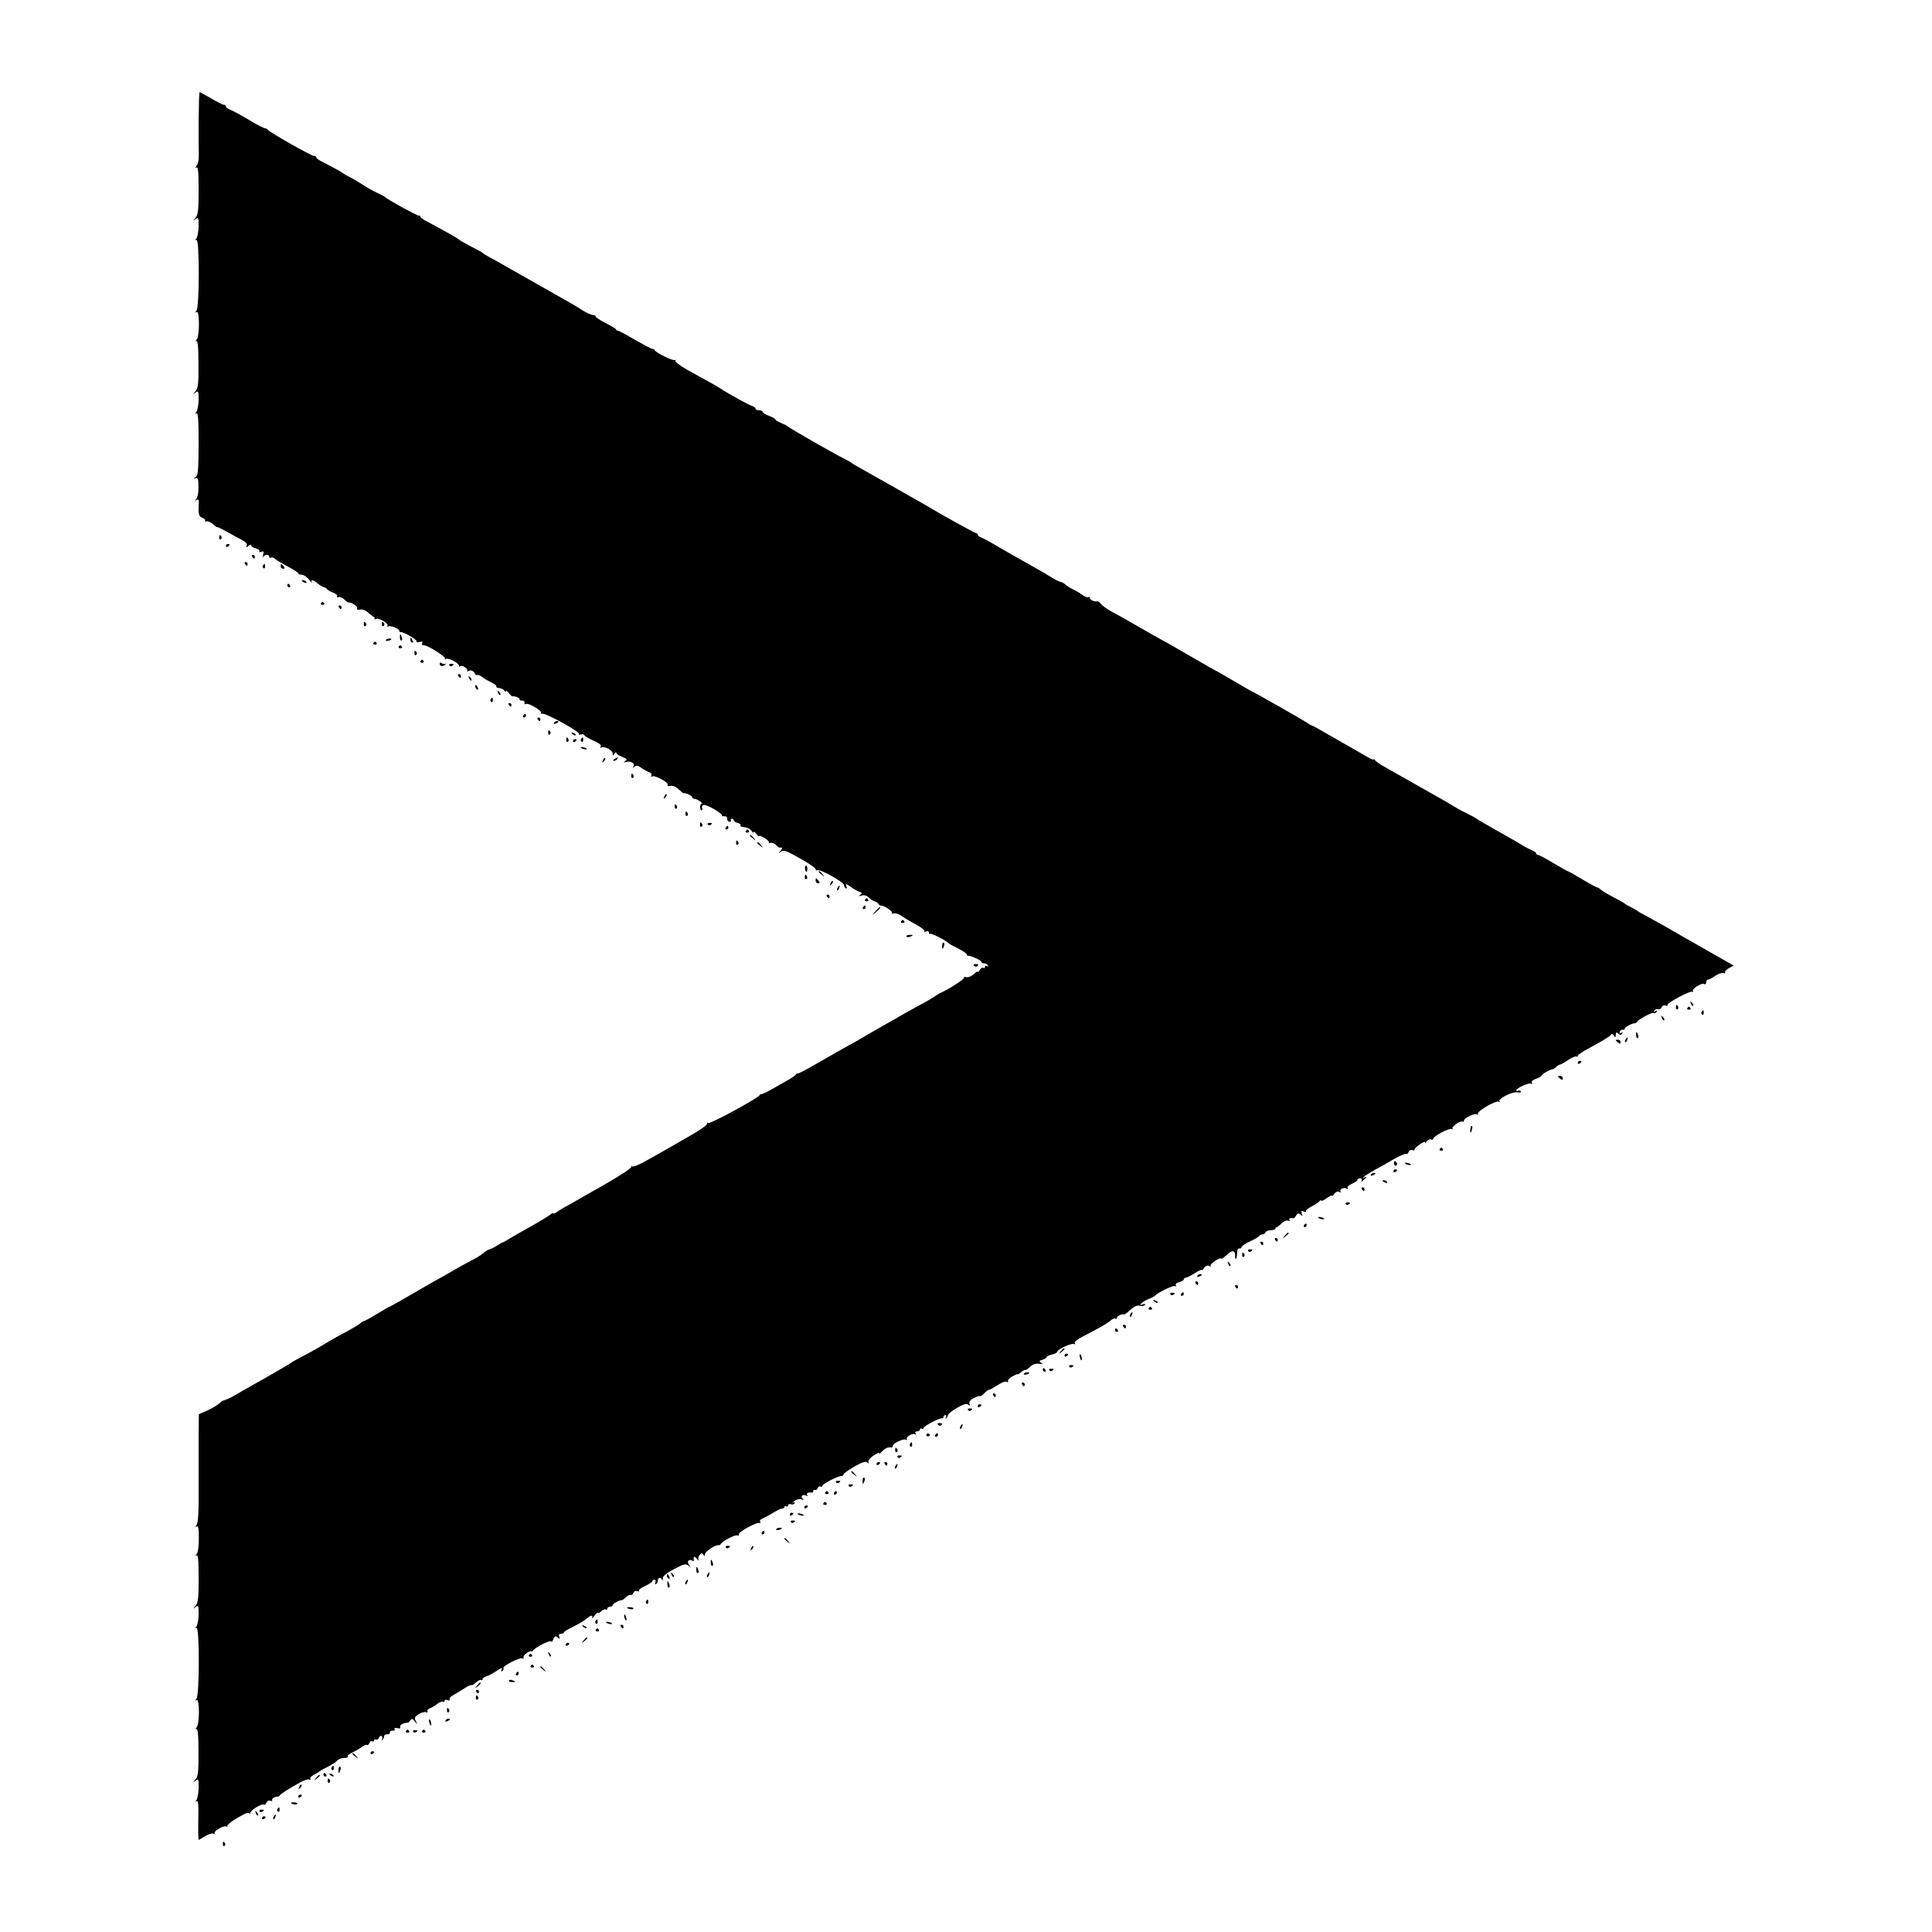 <?xml version="1.0" standalone="no"?>
<!DOCTYPE svg PUBLIC "-//W3C//DTD SVG 20010904//EN"
 "http://www.w3.org/TR/2001/REC-SVG-20010904/DTD/svg10.dtd">
<svg version="1.0" xmlns="http://www.w3.org/2000/svg"
 width="1069pt" height="1069pt" viewBox="0 0 1069 1069"
 preserveAspectRatio="xMidYMid meet">
<g transform="translate(0,1069) scale(0.1,-0.1)"
fill="#000000" stroke="none">
<path d="M1099 10033 c0 -82 0 -170 1 -196 1 -27 -4 -55 -12 -64 -8 -11 -9
-14 -1 -10 9 6 12 -25 12 -125 0 -110 -3 -136 -17 -153 -16 -18 -16 -19 0 -7
15 12 17 9 17 -40 -1 -29 -6 -59 -12 -67 -9 -11 -9 -13 0 -8 17 10 17 -371 0
-392 -9 -12 -9 -13 1 -7 17 10 17 -135 0 -153 -7 -8 -8 -11 -2 -8 8 5 12 -31
12 -125 1 -111 -2 -136 -16 -153 -16 -18 -16 -19 0 -7 15 12 17 9 17 -40 -1
-29 -6 -59 -12 -67 -9 -11 -9 -13 0 -8 9 6 12 -35 12 -168 -1 -152 -3 -176
-17 -186 -16 -10 -16 -10 0 -5 13 4 16 -4 16 -47 1 -28 -4 -58 -11 -66 -10
-12 -9 -13 1 -7 10 6 13 1 12 -20 -4 -57 0 -73 20 -79 11 -4 18 -11 15 -16 -3
-5 0 -6 7 -4 8 3 24 -4 36 -15 12 -11 22 -19 22 -16 0 2 24 -9 53 -25 28 -16
67 -37 85 -46 21 -11 31 -22 27 -31 -4 -12 -3 -13 10 -2 8 7 15 8 15 2 0 -5
11 -13 25 -16 14 -4 23 -11 20 -16 -3 -6 1 -7 11 -3 13 5 15 2 10 -18 -3 -13
-3 -18 0 -11 7 15 34 16 34 1 0 -5 4 -8 9 -4 5 3 15 0 23 -7 7 -7 39 -26 71
-43 31 -16 57 -33 57 -37 0 -5 9 -8 19 -8 11 0 29 -12 41 -27 12 -16 19 -22
15 -15 -9 18 8 15 31 -5 11 -10 26 -19 34 -21 8 -2 17 -7 20 -12 3 -5 18 -14
33 -19 16 -6 25 -15 22 -21 -3 -5 0 -7 8 -4 8 3 23 -3 32 -13 10 -10 21 -17
24 -17 15 3 51 -21 47 -31 -3 -8 4 -10 17 -8 13 3 31 -4 44 -17 13 -11 26 -21
30 -23 5 -1 7 -6 5 -10 -1 -5 2 -6 7 -2 15 9 73 -24 65 -37 -4 -6 -3 -8 4 -4
12 7 62 -13 62 -26 0 -4 3 -7 8 -6 13 4 93 -43 87 -51 -3 -5 5 -7 17 -3 14 3
19 2 14 -6 -4 -7 -1 -12 8 -12 23 0 127 -66 118 -75 -4 -5 -1 -5 5 -1 14 8 73
-23 73 -38 0 -5 3 -6 6 -3 10 10 44 -12 40 -26 -1 -6 -1 -9 1 -4 8 13 33 8 39
-8 4 -8 10 -13 14 -10 4 3 18 -3 31 -13 13 -10 37 -23 52 -30 15 -7 26 -16 23
-20 -2 -4 5 -9 16 -9 12 -1 25 -8 29 -15 5 -7 9 -8 9 -3 0 6 7 1 16 -10 8 -11
17 -19 19 -18 11 4 44 -10 40 -17 -3 -4 3 -7 13 -6 9 0 16 -5 14 -12 -1 -8 2
-11 8 -7 13 8 92 -39 83 -49 -5 -4 -1 -6 7 -5 19 5 211 -101 204 -112 -3 -5 1
-6 9 -3 8 3 18 1 21 -5 4 -6 27 -19 52 -30 30 -13 43 -25 38 -32 -4 -7 -3 -9
4 -5 16 9 62 -15 62 -33 0 -14 2 -14 10 -1 5 8 10 10 10 5 0 -6 15 -16 33 -23
26 -10 29 -14 17 -23 -12 -8 -11 -9 5 -5 26 7 50 -8 40 -25 -6 -11 -5 -11 5
-2 10 10 19 8 39 -6 14 -10 34 -21 44 -24 11 -4 15 -12 11 -18 -4 -8 -3 -9 4
-5 15 9 93 -34 86 -46 -3 -5 0 -9 7 -7 25 3 35 -1 57 -21 12 -11 23 -20 24
-19 8 5 48 -14 48 -22 0 -5 6 -9 13 -9 7 0 22 -7 33 -16 10 -8 14 -13 9 -10
-6 2 -11 -6 -11 -19 0 -13 4 -21 8 -19 5 3 6 10 3 15 -4 5 0 12 8 15 15 5 110
-49 101 -59 -3 -3 3 -4 13 -3 11 0 18 -5 17 -15 -1 -9 5 -16 12 -16 7 0 11 4
8 9 -3 4 0 8 5 8 6 0 11 -4 11 -9 0 -5 9 -11 21 -14 12 -3 19 -9 16 -14 -3 -4
7 -9 21 -10 14 0 32 -9 39 -19 7 -10 13 -14 13 -8 0 5 7 0 15 -10 8 -11 15
-16 15 -12 0 4 13 -1 29 -10 17 -10 28 -21 25 -26 -3 -4 1 -5 9 -2 8 3 22 -2
30 -11 9 -9 19 -16 22 -15 16 1 16 -1 4 -17 -13 -16 -12 -17 3 -5 14 11 29 5
107 -39 50 -28 88 -55 85 -60 -3 -5 1 -6 9 -4 17 7 146 -66 147 -82 0 -6 4
-15 10 -18 6 -4 7 1 3 11 -6 16 -3 16 23 -2 16 -12 38 -24 49 -28 16 -6 17 -9
5 -17 -12 -8 -10 -9 7 -4 14 4 29 0 41 -12 10 -10 25 -19 33 -21 7 -2 17 -8
20 -14 3 -5 9 -9 13 -9 15 3 66 -31 61 -39 -3 -6 1 -7 9 -4 8 3 28 -3 43 -13
15 -11 51 -32 80 -48 29 -15 50 -32 47 -36 -3 -5 2 -6 10 -3 10 4 16 1 16 -7
0 -7 3 -9 6 -6 6 5 90 -37 104 -53 3 -3 26 -16 53 -29 26 -13 47 -28 47 -33 0
-4 3 -7 8 -7 12 3 72 -25 72 -33 0 -4 6 -8 14 -8 8 0 18 -5 22 -12 4 -7 3 -8
-4 -4 -7 4 -12 2 -12 -4 0 -6 -4 -9 -9 -5 -6 3 -14 -3 -20 -12 -6 -10 -11 -14
-11 -10 0 4 -10 -2 -22 -13 -13 -12 -31 -19 -40 -17 -10 3 -16 1 -15 -4 2 -8
-84 -63 -133 -85 -8 -4 -26 -15 -40 -25 -14 -9 -52 -31 -85 -48 -33 -18 -73
-40 -90 -50 -16 -10 -50 -29 -75 -43 -25 -14 -72 -41 -105 -60 -33 -20 -82
-48 -110 -63 -27 -15 -100 -56 -162 -92 -61 -36 -115 -64 -119 -63 -4 1 -10
-2 -13 -8 -3 -5 -27 -21 -53 -35 -27 -15 -68 -38 -92 -52 -24 -13 -46 -22 -50
-20 -3 3 -4 2 -1 -2 7 -10 -275 -164 -287 -157 -6 4 -8 3 -5 -3 3 -5 -37 -35
-91 -65 -53 -31 -113 -65 -132 -76 -19 -11 -68 -38 -108 -61 -40 -23 -78 -39
-84 -35 -6 4 -8 3 -5 -3 3 -5 -65 -50 -151 -99 -86 -49 -166 -94 -177 -101
-11 -7 -27 -15 -35 -19 -8 -4 -27 -16 -42 -26 -16 -11 -28 -16 -28 -12 0 4 -8
0 -17 -8 -10 -8 -61 -39 -113 -68 -52 -29 -106 -60 -120 -69 -14 -8 -27 -16
-30 -16 -3 0 -16 -8 -30 -17 -14 -9 -32 -18 -40 -20 -8 -2 -23 -11 -35 -21
-11 -10 -38 -27 -60 -38 -22 -11 -62 -33 -90 -49 -27 -16 -61 -35 -75 -43 -14
-7 -85 -48 -158 -90 -73 -43 -134 -77 -136 -77 -2 0 -34 -18 -70 -40 -36 -22
-69 -40 -73 -40 -3 0 -14 -6 -22 -14 -9 -7 -45 -29 -81 -48 -36 -19 -76 -41
-90 -50 -37 -23 -108 -64 -160 -90 -25 -13 -47 -26 -50 -29 -3 -3 -68 -41
-145 -85 -77 -43 -149 -84 -160 -91 -22 -14 -69 -35 -73 -33 -1 0 -11 -8 -21
-17 -11 -10 -40 -27 -65 -38 l-46 -20 -1 -110 c0 -60 0 -195 0 -299 1 -136 -3
-194 -12 -205 -9 -12 -9 -13 1 -7 9 5 12 -10 12 -66 0 -45 -5 -79 -12 -87 -9
-10 -9 -12 -1 -7 9 5 12 -26 12 -126 0 -110 -3 -136 -17 -153 -16 -18 -16 -19
0 -7 15 12 17 9 17 -40 -1 -29 -6 -59 -12 -67 -9 -11 -9 -13 0 -8 17 10 17
-371 0 -392 -9 -12 -9 -13 0 -7 18 10 18 -135 0 -153 -6 -8 -7 -11 -1 -8 8 5
12 -31 12 -125 1 -111 -2 -136 -16 -153 -16 -18 -16 -19 0 -7 15 12 17 9 17
-40 -1 -29 -6 -59 -12 -67 -9 -12 -9 -13 0 -7 10 5 12 -19 10 -104 -1 -60 0
-110 2 -110 2 0 19 9 37 21 19 11 39 17 46 13 7 -4 10 -4 6 1 -11 11 50 47 65
39 7 -4 9 -4 5 1 -5 5 17 23 48 42 57 34 69 38 77 26 2 -5 2 -3 1 4 -3 13 63
56 76 48 4 -3 11 2 14 11 4 9 13 14 22 10 8 -3 13 -2 10 3 -5 8 15 21 30 20 4
0 10 3 13 8 6 9 46 34 114 72 21 12 43 18 49 15 6 -4 8 -3 5 3 -4 5 6 16 21
24 15 8 29 16 32 19 3 3 23 14 45 25 22 11 45 26 51 34 6 7 23 14 37 14 15 0
24 3 21 8 -3 5 8 14 23 21 15 7 39 20 52 30 13 10 27 16 31 13 4 -3 11 2 14
11 3 8 10 12 16 9 5 -3 10 -1 10 5 0 6 5 8 10 5 6 -3 13 1 16 9 3 9 10 13 15
10 5 -3 6 -11 3 -17 -4 -7 -3 -8 2 -4 5 5 9 14 9 20 0 7 8 11 17 11 10 -1 16
3 15 10 -1 6 6 10 15 10 10 -1 15 3 11 9 -4 6 2 8 15 5 14 -4 19 -2 16 7 -4
10 19 23 43 23 3 0 9 6 14 14 6 10 12 9 24 -7 16 -20 16 -20 6 1 -9 19 -7 25
15 39 14 9 32 14 40 11 9 -3 12 -1 9 4 -3 6 2 13 12 17 10 3 29 15 42 25 13
10 27 15 32 12 5 -3 9 -1 9 5 0 6 7 7 17 4 10 -4 14 -2 10 4 -3 5 6 16 21 24
15 8 42 24 61 37 19 12 36 20 39 18 2 -3 13 4 25 14 11 11 24 17 29 14 4 -3 8
-1 8 5 0 5 10 13 23 17 12 3 34 15 49 25 30 22 43 24 32 7 -4 -7 -3 -8 5 -4 6
4 9 11 6 16 -7 11 93 62 107 54 6 -4 8 -3 5 3 -4 6 4 18 18 27 14 9 25 13 25
9 0 -5 4 -3 8 3 13 20 102 64 103 51 0 -6 5 -1 10 12 8 19 12 21 24 11 13 -11
14 -10 9 4 -4 11 -1 16 10 16 9 0 16 3 16 8 0 4 24 18 53 32 28 14 61 33 71
43 23 20 40 23 31 5 -4 -7 3 -2 14 12 11 14 21 21 21 17 0 -5 7 -1 16 7 8 9
20 14 25 11 5 -4 9 -1 9 4 0 6 7 11 15 11 8 0 15 4 15 8 0 9 40 30 51 28 3 0
13 7 23 17 10 9 21 15 26 12 4 -3 11 2 14 11 4 9 13 14 22 10 8 -3 13 -2 10 3
-3 4 12 16 34 26 22 10 40 22 40 27 0 4 5 8 11 8 6 0 8 -7 5 -16 -3 -8 -2 -12
4 -9 6 3 10 13 10 21 0 17 16 19 24 2 3 -7 4 -5 3 6 -1 14 15 28 61 53 54 29
66 32 80 21 15 -11 16 -11 4 4 -14 17 -1 34 18 23 6 -4 10 -3 9 2 -4 22 3 25
17 7 8 -10 13 -13 9 -6 -4 7 -1 20 6 28 10 12 14 12 20 2 7 -10 9 -10 9 2 0
15 61 55 76 50 4 -1 10 3 13 8 10 17 82 53 92 46 5 -3 8 0 7 6 -4 14 102 71
116 63 5 -3 6 -1 2 6 -4 6 0 14 11 18 10 4 36 18 58 31 22 14 46 25 52 25 7 0
13 4 13 9 0 5 5 6 10 3 6 -3 10 -1 10 5 0 7 7 10 15 7 8 -4 17 -1 21 5 5 7 2
8 -7 4 -8 -4 -5 0 5 8 11 9 29 14 40 10 15 -4 17 -3 7 4 -16 12 3 27 21 16 7
-4 8 -3 4 4 -6 11 6 16 27 13 4 0 7 4 7 10 0 5 4 8 9 5 5 -3 12 1 15 10 3 8
10 12 16 9 5 -3 10 -2 10 4 0 10 85 54 106 54 7 0 12 4 11 9 -1 4 25 23 58 42
44 25 63 32 73 24 9 -8 11 -7 7 3 -3 8 9 23 31 37 20 13 33 18 29 10 -5 -7 2
-3 14 10 20 20 34 26 54 23 4 0 7 3 7 9 0 14 59 42 73 34 7 -4 9 -4 5 1 -11
11 29 38 44 29 7 -4 8 -3 4 4 -4 7 -1 12 8 12 9 0 16 5 16 11 0 5 5 7 10 4 6
-3 10 -2 10 4 0 10 90 57 103 53 4 -1 7 2 7 8 0 5 5 10 11 10 5 0 7 -6 3 -12
-4 -8 -3 -10 2 -5 5 5 9 13 9 18 0 5 22 23 50 39 37 21 53 26 62 18 10 -8 12
-7 7 5 -4 11 4 21 24 31 16 8 32 13 34 11 3 -3 13 4 23 15 10 11 22 20 27 20
5 0 26 12 48 26 22 15 44 23 51 18 7 -4 10 -3 6 3 -3 5 7 17 24 27 16 9 29 15
29 12 0 -3 9 2 20 12 12 9 22 15 23 12 1 -3 13 5 26 17 15 14 32 20 49 17 21
-3 24 -2 12 6 -13 8 -11 11 8 16 12 4 22 10 22 14 0 5 14 11 30 15 17 4 30 11
30 16 0 13 81 50 93 42 6 -3 7 -1 4 5 -4 6 13 21 40 35 100 51 137 73 156 89
11 10 24 15 29 12 4 -3 8 -1 8 5 0 9 30 23 40 18 3 -1 19 11 35 26 21 19 37
26 52 22 12 -3 25 -1 28 5 4 6 -1 7 -11 3 -32 -12 -5 14 28 28 18 7 35 16 38
19 15 18 102 60 112 54 7 -4 8 -3 4 4 -4 7 3 14 19 18 14 3 25 10 25 15 0 5 5
9 10 9 6 0 28 11 50 25 22 14 40 22 40 18 0 -4 6 1 13 12 9 12 19 15 28 10 8
-5 11 -5 7 0 -8 9 51 50 59 41 3 -3 16 6 30 20 29 29 49 27 47 -5 -1 -12 1
-19 5 -16 3 4 6 19 6 33 0 16 5 26 13 24 6 -1 12 2 12 8 0 5 21 20 48 32 26
12 49 26 50 30 2 4 10 8 17 8 7 0 15 5 17 11 2 6 15 12 30 12 14 1 26 5 25 8
-1 4 1 7 6 8 4 1 16 10 28 22 11 11 27 18 35 15 9 -3 12 -1 9 4 -6 9 2 12 22
9 3 0 10 7 15 16 8 13 13 14 24 4 12 -10 13 -9 7 6 -5 15 -3 17 11 12 9 -4 15
-3 12 1 -3 5 12 17 32 27 20 11 40 24 44 30 4 5 8 6 8 2 0 -5 14 1 30 13 17
12 30 18 30 14 0 -4 6 0 13 11 9 11 19 15 27 10 8 -5 11 -4 7 2 -8 13 20 26
35 16 6 -3 8 -1 5 4 -4 6 7 16 23 23 17 7 30 16 30 21 0 5 7 9 16 9 9 0 12 -5
8 -13 -5 -8 -2 -8 9 2 20 16 23 25 5 15 -9 -5 -10 -4 -3 3 6 6 30 22 55 36 25
13 74 41 108 61 35 20 68 34 72 31 4 -3 11 2 14 11 4 9 13 14 22 10 8 -3 13
-2 10 2 -2 4 12 18 31 31 19 12 32 17 28 9 -3 -7 0 -5 9 6 8 10 19 15 25 11 6
-3 11 -2 11 4 0 14 90 62 104 54 6 -3 8 -2 3 2 -8 10 43 46 55 39 4 -3 8 -1 8
5 0 15 58 43 72 35 6 -4 8 -3 5 2 -8 14 100 77 116 68 6 -4 9 -3 4 1 -12 14
69 56 98 51 15 -3 23 -1 20 5 -4 5 -11 7 -16 4 -5 -4 -9 -3 -9 2 1 13 70 44
82 37 7 -4 8 -2 4 5 -5 7 4 15 23 22 17 6 31 14 31 18 0 7 47 34 62 35 4 1 13
7 20 14 6 6 16 12 21 12 4 0 24 11 44 25 20 13 40 22 45 19 4 -3 8 -1 8 4 0 4
17 17 38 29 98 53 138 77 145 87 5 8 10 6 17 -4 8 -13 10 -12 10 4 0 15 3 16
14 7 11 -9 16 -9 22 0 5 8 3 9 -6 4 -8 -5 -11 -3 -8 6 3 8 11 13 17 11 6 -1
11 2 11 6 0 9 37 29 54 30 5 0 12 4 15 9 11 16 82 53 91 48 5 -3 12 0 16 6 5
8 3 9 -6 4 -9 -6 -11 -4 -6 4 5 7 14 10 21 7 7 -2 16 2 19 11 4 9 13 13 22 9
8 -3 13 -2 10 2 -7 11 129 84 139 74 5 -4 5 -2 2 4 -7 13 49 48 63 39 6 -3 10
1 10 9 0 9 5 16 11 16 6 0 24 9 40 21 16 11 37 18 45 15 8 -3 12 -2 9 4 -3 5
7 15 21 23 l27 14 -49 28 c-67 38 -113 64 -151 86 -18 11 -49 28 -69 39 -19
11 -68 39 -107 62 -40 22 -90 50 -112 62 -22 11 -42 23 -45 26 -3 3 -18 12
-35 20 -16 8 -32 17 -35 20 -3 4 -30 19 -60 34 -30 16 -62 34 -71 42 -8 8 -18
14 -22 14 -4 0 -41 20 -83 45 -41 25 -77 45 -80 45 -2 0 -38 20 -80 45 -41 25
-80 45 -85 45 -5 0 -9 4 -9 8 0 4 -12 13 -27 19 -16 7 -35 17 -43 22 -8 6 -69
41 -135 78 -66 37 -122 70 -125 73 -3 3 -23 14 -45 25 -22 10 -56 28 -75 40
-19 12 -55 33 -80 47 -25 14 -63 35 -85 48 -83 47 -169 96 -219 124 -28 15
-54 33 -58 40 -4 6 -8 8 -8 4 0 -4 -21 5 -47 21 -27 15 -57 33 -68 39 -11 6
-65 37 -120 69 -55 32 -102 58 -105 58 -3 0 -16 8 -30 17 -32 21 -291 168
-295 168 -2 0 -49 27 -105 60 -56 33 -103 60 -105 60 -1 0 -64 36 -140 80 -76
44 -138 80 -140 80 -1 0 -42 23 -91 51 -93 54 -155 89 -214 121 -19 11 -41 27
-48 36 -7 9 -16 16 -20 15 -13 -5 -42 8 -42 18 0 6 -4 8 -9 5 -5 -3 -19 2 -32
12 -13 10 -37 24 -54 32 -16 8 -36 21 -43 28 -7 6 -18 12 -23 12 -5 0 -26 10
-47 23 -20 13 -62 37 -92 54 -67 37 -179 101 -240 137 -25 15 -53 29 -62 33
-10 3 -18 9 -18 14 0 5 -4 9 -9 9 -7 0 -197 105 -271 150 -15 9 -355 202 -395
224 -11 6 -22 13 -25 16 -3 3 -23 14 -45 25 -56 28 -299 167 -305 175 -3 3
-20 12 -37 19 -18 8 -33 16 -33 20 0 4 -16 13 -35 20 -19 7 -35 17 -35 22 0 5
-9 9 -20 9 -11 0 -20 4 -20 9 0 5 -8 11 -17 14 -20 6 -134 69 -173 95 -25 16
-44 27 -188 106 -40 23 -68 44 -65 50 3 6 3 8 -2 4 -8 -8 -107 40 -113 55 -2
4 -8 7 -14 7 -5 0 -48 23 -95 50 -47 28 -89 50 -93 50 -5 0 -10 3 -12 8 -1 4
-29 20 -60 36 -31 16 -55 32 -53 36 2 3 -5 6 -15 7 -10 1 -37 13 -60 28 -38
24 -56 35 -142 83 -84 48 -263 149 -291 165 -18 11 -50 29 -72 40 -22 12 -42
24 -45 28 -3 3 -30 18 -60 33 -30 16 -62 33 -70 40 -8 6 -26 17 -39 25 -49 27
-107 59 -143 78 -21 11 -35 22 -33 25 3 3 -1 5 -8 5 -12 0 -177 91 -187 103
-3 3 -23 14 -45 24 -22 10 -58 30 -80 45 -22 14 -53 33 -70 41 -16 8 -32 17
-35 20 -6 6 -60 36 -112 62 -21 10 -38 22 -38 27 0 4 -6 8 -12 8 -16 0 -252
134 -256 145 -2 4 -9 8 -15 8 -7 0 -50 22 -95 50 -46 27 -92 52 -103 55 -10 4
-19 11 -19 16 0 5 -5 9 -11 9 -6 0 -38 16 -70 35 -33 19 -62 35 -65 35 -2 0
-4 -66 -5 -147z"/>
<path d="M1213 7715 c0 -8 4 -12 9 -9 5 3 6 10 3 15 -9 13 -12 11 -12 -6z"/>
<path d="M1250 7669 c0 -5 5 -7 10 -4 6 3 10 8 10 11 0 2 -4 4 -10 4 -5 0 -10
-5 -10 -11z"/>
<path d="M1395 7610 c3 -5 8 -10 11 -10 2 0 4 5 4 10 0 6 -5 10 -11 10 -5 0
-7 -4 -4 -10z"/>
<path d="M1355 7570 c3 -5 8 -10 11 -10 2 0 4 5 4 10 0 6 -5 10 -11 10 -5 0
-7 -4 -4 -10z"/>
<path d="M1455 7561 c-3 -5 -2 -12 3 -15 5 -3 9 1 9 9 0 17 -3 19 -12 6z"/>
<path d="M1553 7557 c0 -8 6 -14 14 -14 9 0 10 4 2 14 -6 7 -12 13 -14 13 -1
0 -2 -6 -2 -13z"/>
<path d="M1670 7476 c0 -2 7 -7 16 -10 8 -3 12 -2 9 4 -6 10 -25 14 -25 6z"/>
<path d="M1590 7450 c0 -5 5 -10 11 -10 5 0 7 5 4 10 -3 6 -8 10 -11 10 -2 0
-4 -4 -4 -10z"/>
<path d="M1776 7352 c-3 -5 1 -9 9 -9 8 0 12 4 9 9 -3 4 -7 8 -9 8 -2 0 -6 -4
-9 -8z"/>
<path d="M1875 7330 c3 -5 8 -10 11 -10 2 0 4 5 4 10 0 6 -5 10 -11 10 -5 0
-7 -4 -4 -10z"/>
<path d="M2013 7235 c0 -8 4 -12 9 -9 5 3 6 10 3 15 -9 13 -12 11 -12 -6z"/>
<path d="M2113 7235 c0 -8 4 -12 9 -9 5 3 6 10 3 15 -9 13 -12 11 -12 -6z"/>
<path d="M2213 7161 c0 -11 5 -18 9 -15 4 3 5 11 1 19 -7 21 -12 19 -10 -4z"/>
<path d="M2135 7149 c-3 -4 2 -6 10 -5 21 3 28 13 10 13 -9 0 -18 -4 -20 -8z"/>
<path d="M2270 7151 c0 -6 4 -13 10 -16 6 -3 7 1 4 9 -7 18 -14 21 -14 7z"/>
<path d="M2066 7132 c-3 -5 1 -9 9 -9 8 0 12 4 9 9 -3 4 -7 8 -9 8 -2 0 -6 -4
-9 -8z"/>
<path d="M2206 7112 c-3 -5 1 -9 9 -9 8 0 12 4 9 9 -3 4 -7 8 -9 8 -2 0 -6 -4
-9 -8z"/>
<path d="M2293 7075 c0 -8 4 -12 9 -9 5 3 6 10 3 15 -9 13 -12 11 -12 -6z"/>
<path d="M2326 7032 c-3 -5 1 -9 9 -9 8 0 12 4 9 9 -3 4 -7 8 -9 8 -2 0 -6 -4
-9 -8z"/>
<path d="M2433 7016 c0 -15 22 -15 34 0 4 5 4 6 -1 2 -5 -4 -14 -3 -21 2 -8 7
-12 5 -12 -4z"/>
<path d="M2486 7008 c3 -5 10 -6 15 -3 13 9 11 12 -6 12 -8 0 -12 -4 -9 -9z"/>
<path d="M2535 6950 c3 -5 8 -10 11 -10 2 0 4 5 4 10 0 6 -5 10 -11 10 -5 0
-7 -4 -4 -10z"/>
<path d="M2596 6937 c3 -10 9 -15 12 -12 3 3 0 11 -7 18 -10 9 -11 8 -5 -6z"/>
<path d="M2630 6891 c0 -6 4 -13 10 -16 6 -3 7 1 4 9 -7 18 -14 21 -14 7z"/>
<path d="M2756 6857 c3 -10 9 -15 12 -12 3 3 0 11 -7 18 -10 9 -11 8 -5 -6z"/>
<path d="M2715 6821 c-3 -5 -2 -12 3 -15 5 -3 9 1 9 9 0 17 -3 19 -12 6z"/>
<path d="M2815 6790 c3 -5 8 -10 11 -10 2 0 4 5 4 10 0 6 -5 10 -11 10 -5 0
-7 -4 -4 -10z"/>
<path d="M2895 6730 c-3 -5 -1 -10 4 -10 6 0 11 5 11 10 0 6 -2 10 -4 10 -3 0
-8 -4 -11 -10z"/>
<path d="M2975 6710 c3 -5 8 -10 11 -10 2 0 4 5 4 10 0 6 -5 10 -11 10 -5 0
-7 -4 -4 -10z"/>
<path d="M3065 6690 c-3 -6 1 -7 9 -4 18 7 21 14 7 14 -6 0 -13 -4 -16 -10z"/>
<path d="M3033 6635 c0 -8 4 -12 9 -9 5 3 6 10 3 15 -9 13 -12 11 -12 -6z"/>
<path d="M3167 6629 c7 -7 15 -10 18 -7 3 3 -2 9 -12 12 -14 6 -15 5 -6 -5z"/>
<path d="M3133 6595 c0 -8 4 -12 9 -9 5 3 6 10 3 15 -9 13 -12 11 -12 -6z"/>
<path d="M3215 6601 c-3 -5 -2 -12 3 -15 5 -3 9 1 9 9 0 17 -3 19 -12 6z"/>
<path d="M3170 6589 c0 -5 5 -7 10 -4 6 3 10 8 10 11 0 2 -4 4 -10 4 -5 0 -10
-5 -10 -11z"/>
<path d="M3214 6552 c4 -3 14 -7 22 -8 9 -1 13 0 10 4 -4 3 -14 7 -22 8 -9 1
-13 0 -10 -4z"/>
<path d="M3336 6483 c-6 -14 -5 -15 5 -6 7 7 10 15 7 18 -3 3 -9 -2 -12 -12z"/>
<path d="M3400 6490 c-9 -6 -10 -10 -3 -10 6 0 15 5 18 10 8 12 4 12 -15 0z"/>
<path d="M3493 6395 c0 -8 4 -12 9 -9 5 3 6 10 3 15 -9 13 -12 11 -12 -6z"/>
<path d="M3676 6283 c-6 -14 -5 -15 5 -6 7 7 10 15 7 18 -3 3 -9 -2 -12 -12z"/>
<path d="M3733 6225 c0 -8 4 -12 9 -9 5 3 6 10 3 15 -9 13 -12 11 -12 -6z"/>
<path d="M3793 6185 c0 -8 4 -12 9 -9 5 3 6 10 3 15 -9 13 -12 11 -12 -6z"/>
<path d="M3873 6125 c0 -8 4 -12 9 -9 5 3 6 10 3 15 -9 13 -12 11 -12 -6z"/>
<path d="M3916 6128 c3 -5 10 -6 15 -3 13 9 11 12 -6 12 -8 0 -12 -4 -9 -9z"/>
<path d="M4015 6110 c-3 -5 -1 -10 4 -10 6 0 11 5 11 10 0 6 -2 10 -4 10 -3 0
-8 -4 -11 -10z"/>
<path d="M4126 6092 c-3 -5 1 -9 9 -9 8 0 12 4 9 9 -3 4 -7 8 -9 8 -2 0 -6 -4
-9 -8z"/>
<path d="M4150 6066 c0 -2 8 -10 18 -17 15 -13 16 -12 3 4 -13 16 -21 21 -21
13z"/>
<path d="M4073 6025 c0 -8 4 -12 9 -9 5 3 6 10 3 15 -9 13 -12 11 -12 -6z"/>
<path d="M4190 6026 c0 -2 8 -10 18 -17 15 -13 16 -12 3 4 -13 16 -21 21 -21
13z"/>
<path d="M4454 5885 c3 -23 12 -26 13 -5 1 11 -2 20 -7 20 -4 0 -7 -7 -6 -15z"/>
<path d="M4530 5866 c0 -2 8 -10 18 -17 15 -13 16 -12 3 4 -13 16 -21 21 -21
13z"/>
<path d="M4453 5835 c0 -8 4 -12 9 -9 5 3 6 10 3 15 -9 13 -12 11 -12 -6z"/>
<path d="M4513 5817 c0 -8 6 -14 14 -14 9 0 10 4 2 14 -6 7 -12 13 -14 13 -1
0 -2 -6 -2 -13z"/>
<path d="M4596 5803 c-6 -14 -5 -15 5 -6 7 7 10 15 7 18 -3 3 -9 -2 -12 -12z"/>
<path d="M4635 5779 c-4 -6 -5 -12 -2 -15 2 -3 7 2 10 11 7 17 1 20 -8 4z"/>
<path d="M4575 5730 c3 -5 8 -10 11 -10 2 0 4 5 4 10 0 6 -5 10 -11 10 -5 0
-7 -4 -4 -10z"/>
<path d="M4786 5712 c-3 -5 1 -9 9 -9 8 0 12 4 9 9 -3 4 -7 8 -9 8 -2 0 -6 -4
-9 -8z"/>
<path d="M4775 5670 c-3 -5 -1 -10 4 -10 6 0 11 5 11 10 0 6 -2 10 -4 10 -3 0
-8 -4 -11 -10z"/>
<path d="M4844 5648 l-19 -23 23 19 c21 18 27 26 19 26 -2 0 -12 -10 -23 -22z"/>
<path d="M4986 5592 c-3 -5 1 -9 9 -9 8 0 12 4 9 9 -3 4 -7 8 -9 8 -2 0 -6 -4
-9 -8z"/>
<path d="M5016 5508 c3 -4 11 -5 19 -1 21 7 19 12 -4 10 -11 0 -18 -5 -15 -9z"/>
<path d="M5213 5459 c-2 -23 3 -25 10 -4 4 8 3 16 -1 19 -4 3 -9 -4 -9 -15z"/>
<path d="M5390 5346 c7 -7 13 -7 20 0 6 6 3 10 -10 10 -13 0 -16 -4 -10 -10z"/>
<path d="M9356 5137 c3 -10 9 -15 12 -12 3 3 0 11 -7 18 -10 9 -11 8 -5 -6z"/>
<path d="M9273 5115 c0 -8 4 -12 9 -9 5 3 6 10 3 15 -9 13 -12 11 -12 -6z"/>
<path d="M9336 5112 c-3 -5 1 -9 9 -9 8 0 12 4 9 9 -3 4 -7 8 -9 8 -2 0 -6 -4
-9 -8z"/>
<path d="M9415 5091 c-3 -5 -2 -12 3 -15 5 -3 9 1 9 9 0 17 -3 19 -12 6z"/>
<path d="M9196 5057 c3 -10 9 -15 12 -12 3 3 0 11 -7 18 -10 9 -11 8 -5 -6z"/>
<path d="M9053 4961 c0 -11 5 -18 9 -15 4 3 5 11 1 19 -7 21 -12 19 -10 -4z"/>
<path d="M8995 4939 c-4 -6 -5 -12 -2 -15 2 -3 7 2 10 11 7 17 1 20 -8 4z"/>
<path d="M8940 4935 c0 -2 6 -8 13 -14 10 -8 14 -7 14 2 0 8 -6 14 -14 14 -7
0 -13 -1 -13 -2z"/>
<path d="M8730 4809 c0 -5 5 -7 10 -4 6 3 10 8 10 11 0 2 -4 4 -10 4 -5 0 -10
-5 -10 -11z"/>
<path d="M8620 4735 c0 -2 6 -8 13 -14 10 -8 14 -7 14 2 0 8 -6 14 -14 14 -7
0 -13 -1 -13 -2z"/>
<path d="M8139 4458 c-5 -18 -6 -38 -1 -34 7 8 12 36 6 36 -2 0 -4 -1 -5 -2z"/>
<path d="M7966 4332 c-3 -5 1 -9 9 -9 8 0 12 4 9 9 -3 4 -7 8 -9 8 -2 0 -6 -4
-9 -8z"/>
<path d="M7713 4255 c0 -8 4 -15 9 -15 4 0 8 4 8 9 0 6 -4 12 -8 15 -5 3 -9
-1 -9 -9z"/>
<path d="M7774 4252 c4 -3 14 -7 22 -8 9 -1 13 0 10 4 -4 3 -14 7 -22 8 -9 1
-13 0 -10 -4z"/>
<path d="M7710 4209 c0 -5 5 -7 10 -4 6 3 10 8 10 11 0 2 -4 4 -10 4 -5 0 -10
-5 -10 -11z"/>
<path d="M7585 4190 c-3 -6 1 -7 9 -4 18 7 21 14 7 14 -6 0 -13 -4 -16 -10z"/>
<path d="M7650 4156 c0 -2 7 -7 16 -10 8 -3 12 -2 9 4 -6 10 -25 14 -25 6z"/>
<path d="M7535 4110 c3 -5 8 -10 11 -10 2 0 4 5 4 10 0 6 -5 10 -11 10 -5 0
-7 -4 -4 -10z"/>
<path d="M7446 4028 c3 -5 10 -6 15 -3 13 9 11 12 -6 12 -8 0 -12 -4 -9 -9z"/>
<path d="M7294 3952 c4 -3 14 -7 22 -8 9 -1 13 0 10 4 -4 3 -14 7 -22 8 -9 1
-13 0 -10 -4z"/>
<path d="M7215 3910 c-3 -5 -1 -10 4 -10 6 0 11 5 11 10 0 6 -2 10 -4 10 -3 0
-8 -4 -11 -10z"/>
<path d="M7109 3853 c-13 -16 -12 -17 4 -4 9 7 17 15 17 17 0 8 -8 3 -21 -13z"/>
<path d="M7055 3830 c3 -5 8 -10 11 -10 2 0 4 5 4 10 0 6 -5 10 -11 10 -5 0
-7 -4 -4 -10z"/>
<path d="M6975 3810 c3 -5 8 -10 11 -10 2 0 4 5 4 10 0 6 -5 10 -11 10 -5 0
-7 -4 -4 -10z"/>
<path d="M6906 3768 c3 -5 10 -6 15 -3 13 9 11 12 -6 12 -8 0 -12 -4 -9 -9z"/>
<path d="M6873 3745 c0 -8 4 -12 9 -9 5 3 6 10 3 15 -9 13 -12 11 -12 -6z"/>
<path d="M6796 3697 c3 -10 9 -15 12 -12 3 3 0 11 -7 18 -10 9 -11 8 -5 -6z"/>
<path d="M6625 3630 c-3 -6 1 -7 9 -4 18 7 21 14 7 14 -6 0 -13 -4 -16 -10z"/>
<path d="M6615 3590 c3 -5 8 -10 11 -10 2 0 4 5 4 10 0 6 -5 10 -11 10 -5 0
-7 -4 -4 -10z"/>
<path d="M6835 3570 c3 -5 8 -10 11 -10 2 0 4 5 4 10 0 6 -5 10 -11 10 -5 0
-7 -4 -4 -10z"/>
<path d="M6476 3528 c3 -5 10 -6 15 -3 13 9 11 12 -6 12 -8 0 -12 -4 -9 -9z"/>
<path d="M6535 3530 c-3 -5 -1 -10 4 -10 6 0 11 5 11 10 0 6 -2 10 -4 10 -3 0
-8 -4 -11 -10z"/>
<path d="M6387 3489 c7 -7 15 -10 18 -7 3 3 -2 9 -12 12 -14 6 -15 5 -6 -5z"/>
<path d="M6356 3452 c-3 -5 1 -9 9 -9 8 0 12 4 9 9 -3 4 -7 8 -9 8 -2 0 -6 -4
-9 -8z"/>
<path d="M6255 3419 c-4 -6 -5 -12 -2 -15 2 -3 7 2 10 11 7 17 1 20 -8 4z"/>
<path d="M6215 3350 c3 -5 8 -10 11 -10 2 0 4 5 4 10 0 6 -5 10 -11 10 -5 0
-7 -4 -4 -10z"/>
<path d="M6170 3330 c0 -5 5 -10 11 -10 5 0 7 5 4 10 -3 6 -8 10 -11 10 -2 0
-4 -4 -4 -10z"/>
<path d="M5869 3213 c-13 -16 -12 -17 4 -4 9 7 17 15 17 17 0 8 -8 3 -21 -13z"/>
<path d="M5890 3189 c0 -5 5 -7 10 -4 6 3 10 8 10 11 0 2 -4 4 -10 4 -5 0 -10
-5 -10 -11z"/>
<path d="M5974 3186 c1 -8 5 -18 8 -22 4 -3 5 1 4 10 -1 8 -5 18 -8 22 -4 3
-5 -1 -4 -10z"/>
<path d="M5916 3128 c3 -5 10 -6 15 -3 13 9 11 12 -6 12 -8 0 -12 -4 -9 -9z"/>
<path d="M5770 3110 c0 -5 5 -10 11 -10 5 0 7 5 4 10 -3 6 -8 10 -11 10 -2 0
-4 -4 -4 -10z"/>
<path d="M5806 3108 c3 -5 10 -6 15 -3 13 9 11 12 -6 12 -8 0 -12 -4 -9 -9z"/>
<path d="M5665 3089 c-3 -4 2 -6 10 -5 21 3 28 13 10 13 -9 0 -18 -4 -20 -8z"/>
<path d="M5655 3030 c3 -5 8 -10 11 -10 2 0 4 5 4 10 0 6 -5 10 -11 10 -5 0
-7 -4 -4 -10z"/>
<path d="M5495 2970 c3 -5 8 -10 11 -10 2 0 4 5 4 10 0 6 -5 10 -11 10 -5 0
-7 -4 -4 -10z"/>
<path d="M5410 2909 c0 -5 5 -7 10 -4 6 3 10 8 10 11 0 2 -4 4 -10 4 -5 0 -10
-5 -10 -11z"/>
<path d="M5356 2888 c3 -5 10 -6 15 -3 13 9 11 12 -6 12 -8 0 -12 -4 -9 -9z"/>
<path d="M5190 2806 c7 -7 13 -7 20 0 6 6 3 10 -10 10 -13 0 -16 -4 -10 -10z"/>
<path d="M5315 2799 c-4 -6 -5 -12 -2 -15 2 -3 7 2 10 11 7 17 1 20 -8 4z"/>
<path d="M5126 2752 c-3 -5 1 -9 9 -9 8 0 12 4 9 9 -3 4 -7 8 -9 8 -2 0 -6 -4
-9 -8z"/>
<path d="M5175 2750 c-3 -5 -1 -10 4 -10 6 0 11 5 11 10 0 6 -2 10 -4 10 -3 0
-8 -4 -11 -10z"/>
<path d="M5035 2701 c-3 -5 -2 -12 3 -15 5 -3 9 1 9 9 0 17 -3 19 -12 6z"/>
<path d="M4953 2665 c0 -8 4 -12 9 -9 5 3 6 10 3 15 -9 13 -12 11 -12 -6z"/>
<path d="M4966 2628 c3 -5 10 -6 15 -3 13 9 11 12 -6 12 -8 0 -12 -4 -9 -9z"/>
<path d="M4850 2589 c0 -5 5 -7 10 -4 6 3 10 8 10 11 0 2 -4 4 -10 4 -5 0 -10
-5 -10 -11z"/>
<path d="M4895 2590 c3 -5 8 -10 11 -10 2 0 4 5 4 10 0 6 -5 10 -11 10 -5 0
-7 -4 -4 -10z"/>
<path d="M4955 2579 c-4 -6 -5 -12 -2 -15 2 -3 7 2 10 11 7 17 1 20 -8 4z"/>
<path d="M4710 2546 c0 -2 8 -10 18 -17 15 -13 16 -12 3 4 -13 16 -21 21 -21
13z"/>
<path d="M4773 2499 c-2 -23 3 -25 10 -4 4 8 3 16 -1 19 -4 3 -9 -4 -9 -15z"/>
<path d="M4626 2488 c3 -5 10 -6 15 -3 13 9 11 12 -6 12 -8 0 -12 -4 -9 -9z"/>
<path d="M4696 2468 c3 -5 10 -6 15 -3 13 9 11 12 -6 12 -8 0 -12 -4 -9 -9z"/>
<path d="M4566 2432 c-3 -5 1 -9 9 -9 8 0 12 4 9 9 -3 4 -7 8 -9 8 -2 0 -6 -4
-9 -8z"/>
<path d="M4615 2430 c-3 -5 -1 -10 4 -10 6 0 11 5 11 10 0 6 -2 10 -4 10 -3 0
-8 -4 -11 -10z"/>
<path d="M4556 2372 c-3 -5 1 -9 9 -9 8 0 12 4 9 9 -3 4 -7 8 -9 8 -2 0 -6 -4
-9 -8z"/>
<path d="M4450 2349 c0 -5 5 -7 10 -4 6 3 10 8 10 11 0 2 -4 4 -10 4 -5 0 -10
-5 -10 -11z"/>
<path d="M4370 2309 c0 -5 5 -7 10 -4 6 3 10 8 10 11 0 2 -4 4 -10 4 -5 0 -10
-5 -10 -11z"/>
<path d="M4414 2312 c4 -3 14 -7 22 -8 9 -1 13 0 10 4 -4 3 -14 7 -22 8 -9 1
-13 0 -10 -4z"/>
<path d="M4376 2268 c3 -5 10 -6 15 -3 13 9 11 12 -6 12 -8 0 -12 -4 -9 -9z"/>
<path d="M4295 2229 c-3 -4 2 -6 10 -5 21 3 28 13 10 13 -9 0 -18 -4 -20 -8z"/>
<path d="M4215 2210 c-3 -5 -1 -10 4 -10 6 0 11 5 11 10 0 6 -2 10 -4 10 -3 0
-8 -4 -11 -10z"/>
<path d="M4340 2176 c0 -2 8 -10 18 -17 15 -13 16 -12 3 4 -13 16 -21 21 -21
13z"/>
<path d="M4016 2128 c3 -5 10 -6 15 -3 13 9 11 12 -6 12 -8 0 -12 -4 -9 -9z"/>
<path d="M4156 2123 c-6 -14 -5 -15 5 -6 7 7 10 15 7 18 -3 3 -9 -2 -12 -12z"/>
<path d="M3933 2041 c0 -11 5 -18 9 -15 4 3 5 11 1 19 -7 21 -12 19 -10 -4z"/>
<path d="M3853 2001 c0 -11 5 -18 9 -15 4 3 5 11 1 19 -7 21 -12 19 -10 -4z"/>
<path d="M3716 1977 c3 -10 9 -15 12 -12 3 3 0 11 -7 18 -10 9 -11 8 -5 -6z"/>
<path d="M3915 1979 c-4 -6 -5 -12 -2 -15 2 -3 7 2 10 11 7 17 1 20 -8 4z"/>
<path d="M3690 1971 c0 -6 4 -13 10 -16 6 -3 7 1 4 9 -7 18 -14 21 -14 7z"/>
<path d="M3795 1939 c-4 -6 -5 -12 -2 -15 2 -3 7 2 10 11 7 17 1 20 -8 4z"/>
<path d="M3693 1921 c0 -11 5 -18 9 -15 4 3 5 11 1 19 -7 21 -12 19 -10 -4z"/>
<path d="M3575 1831 c-3 -5 -2 -12 3 -15 5 -3 9 1 9 9 0 17 -3 19 -12 6z"/>
<path d="M3470 1795 c0 -7 30 -13 34 -7 3 4 -4 9 -15 9 -10 1 -19 0 -19 -2z"/>
<path d="M3454 1746 c1 -8 5 -18 8 -22 4 -3 5 1 4 10 -1 8 -5 18 -8 22 -4 3
-5 -1 -4 -10z"/>
<path d="M3295 1721 c-3 -5 -2 -12 3 -15 5 -3 9 1 9 9 0 17 -3 19 -12 6z"/>
<path d="M3354 1712 c4 -3 14 -7 22 -8 9 -1 13 0 10 4 -4 3 -14 7 -22 8 -9 1
-13 0 -10 -4z"/>
<path d="M3227 1689 c7 -7 15 -10 18 -7 3 3 -2 9 -12 12 -14 6 -15 5 -6 -5z"/>
<path d="M3435 1690 c3 -5 8 -10 11 -10 2 0 4 5 4 10 0 6 -5 10 -11 10 -5 0
-7 -4 -4 -10z"/>
<path d="M3296 1672 c-3 -5 1 -9 9 -9 8 0 12 4 9 9 -3 4 -7 8 -9 8 -2 0 -6 -4
-9 -8z"/>
<path d="M3229 1613 c-13 -16 -12 -17 4 -4 16 13 21 21 13 21 -2 0 -10 -8 -17
-17z"/>
<path d="M3130 1589 c0 -5 5 -7 10 -4 6 3 10 8 10 11 0 2 -4 4 -10 4 -5 0 -10
-5 -10 -11z"/>
<path d="M3036 1537 c3 -10 9 -15 12 -12 3 3 0 11 -7 18 -10 9 -11 8 -5 -6z"/>
<path d="M2926 1532 c-3 -5 1 -9 9 -9 8 0 12 4 9 9 -3 4 -7 8 -9 8 -2 0 -6 -4
-9 -8z"/>
<path d="M2936 1472 c-3 -5 1 -9 9 -9 8 0 12 4 9 9 -3 4 -7 8 -9 8 -2 0 -6 -4
-9 -8z"/>
<path d="M2990 1466 c0 -2 8 -10 18 -17 15 -13 16 -12 3 4 -13 16 -21 21 -21
13z"/>
<path d="M2855 1430 c-3 -5 -1 -10 4 -10 6 0 11 5 11 10 0 6 -2 10 -4 10 -3 0
-8 -4 -11 -10z"/>
<path d="M2816 1392 c-3 -4 4 -9 15 -9 23 -2 25 3 4 10 -8 4 -16 3 -19 -1z"/>
<path d="M2639 1363 c-13 -16 -12 -17 4 -4 16 13 21 21 13 21 -2 0 -10 -8 -17
-17z"/>
<path d="M2635 1330 c3 -5 8 -10 11 -10 2 0 4 5 4 10 0 6 -5 10 -11 10 -5 0
-7 -4 -4 -10z"/>
<path d="M2633 1295 c0 -8 4 -12 9 -9 5 3 6 10 3 15 -9 13 -12 11 -12 -6z"/>
<path d="M2473 1225 c0 -8 4 -12 9 -9 5 3 6 10 3 15 -9 13 -12 11 -12 -6z"/>
<path d="M2374 1166 c1 -8 5 -18 8 -22 4 -3 5 1 4 10 -1 8 -5 18 -8 22 -4 3
-5 -1 -4 -10z"/>
<path d="M2465 1170 c-3 -6 1 -7 9 -4 18 7 21 14 7 14 -6 0 -13 -4 -16 -10z"/>
<path d="M2246 1112 c-3 -5 1 -9 9 -9 8 0 12 4 9 9 -3 4 -7 8 -9 8 -2 0 -6 -4
-9 -8z"/>
<path d="M2286 1108 c3 -5 10 -6 15 -3 13 9 11 12 -6 12 -8 0 -12 -4 -9 -9z"/>
<path d="M2336 1112 c-3 -5 1 -9 9 -9 8 0 12 4 9 9 -3 4 -7 8 -9 8 -2 0 -6 -4
-9 -8z"/>
<path d="M2050 989 c0 -5 5 -7 10 -4 6 3 10 8 10 11 0 2 -4 4 -10 4 -5 0 -10
-5 -10 -11z"/>
<path d="M1950 986 c0 -2 8 -10 18 -17 15 -13 16 -12 3 4 -13 16 -21 21 -21
13z"/>
<path d="M1835 911 c-3 -5 -2 -12 3 -15 5 -3 9 1 9 9 0 17 -3 19 -12 6z"/>
<path d="M1873 899 c-2 -23 3 -25 10 -4 4 8 3 16 -1 19 -4 3 -9 -4 -9 -15z"/>
<path d="M1790 870 c0 -5 5 -10 11 -10 5 0 7 5 4 10 -3 6 -8 10 -11 10 -2 0
-4 -4 -4 -10z"/>
<path d="M1827 869 c7 -7 15 -10 18 -7 3 3 -2 9 -12 12 -14 6 -15 5 -6 -5z"/>
<path d="M1749 853 c-13 -16 -12 -17 4 -4 9 7 17 15 17 17 0 8 -8 3 -21 -13z"/>
<path d="M1813 835 c0 -8 4 -12 9 -9 5 3 6 10 3 15 -9 13 -12 11 -12 -6z"/>
<path d="M1656 803 c-6 -14 -5 -15 5 -6 7 7 10 15 7 18 -3 3 -9 -2 -12 -12z"/>
<path d="M1650 749 c0 -5 5 -7 10 -4 6 3 10 8 10 11 0 2 -4 4 -10 4 -5 0 -10
-5 -10 -11z"/>
<path d="M1610 715 c0 -7 30 -13 34 -7 3 4 -4 9 -15 9 -10 1 -19 0 -19 -2z"/>
<path d="M1535 681 c-3 -5 -2 -12 3 -15 5 -3 9 1 9 9 0 17 -3 19 -12 6z"/>
<path d="M1436 668 c3 -5 10 -6 15 -3 13 9 11 12 -6 12 -8 0 -12 -4 -9 -9z"/>
<path d="M1416 657 c3 -10 9 -15 12 -12 3 3 0 11 -7 18 -10 9 -11 8 -5 -6z"/>
<path d="M1515 639 c-4 -6 -5 -12 -2 -15 2 -3 7 2 10 11 7 17 1 20 -8 4z"/>
<path d="M1450 629 c0 -5 5 -7 10 -4 6 3 10 8 10 11 0 2 -4 4 -10 4 -5 0 -10
-5 -10 -11z"/>
<path d="M1233 485 c0 -8 4 -12 9 -9 5 3 6 10 3 15 -9 13 -12 11 -12 -6z"/>
</g>
</svg>
